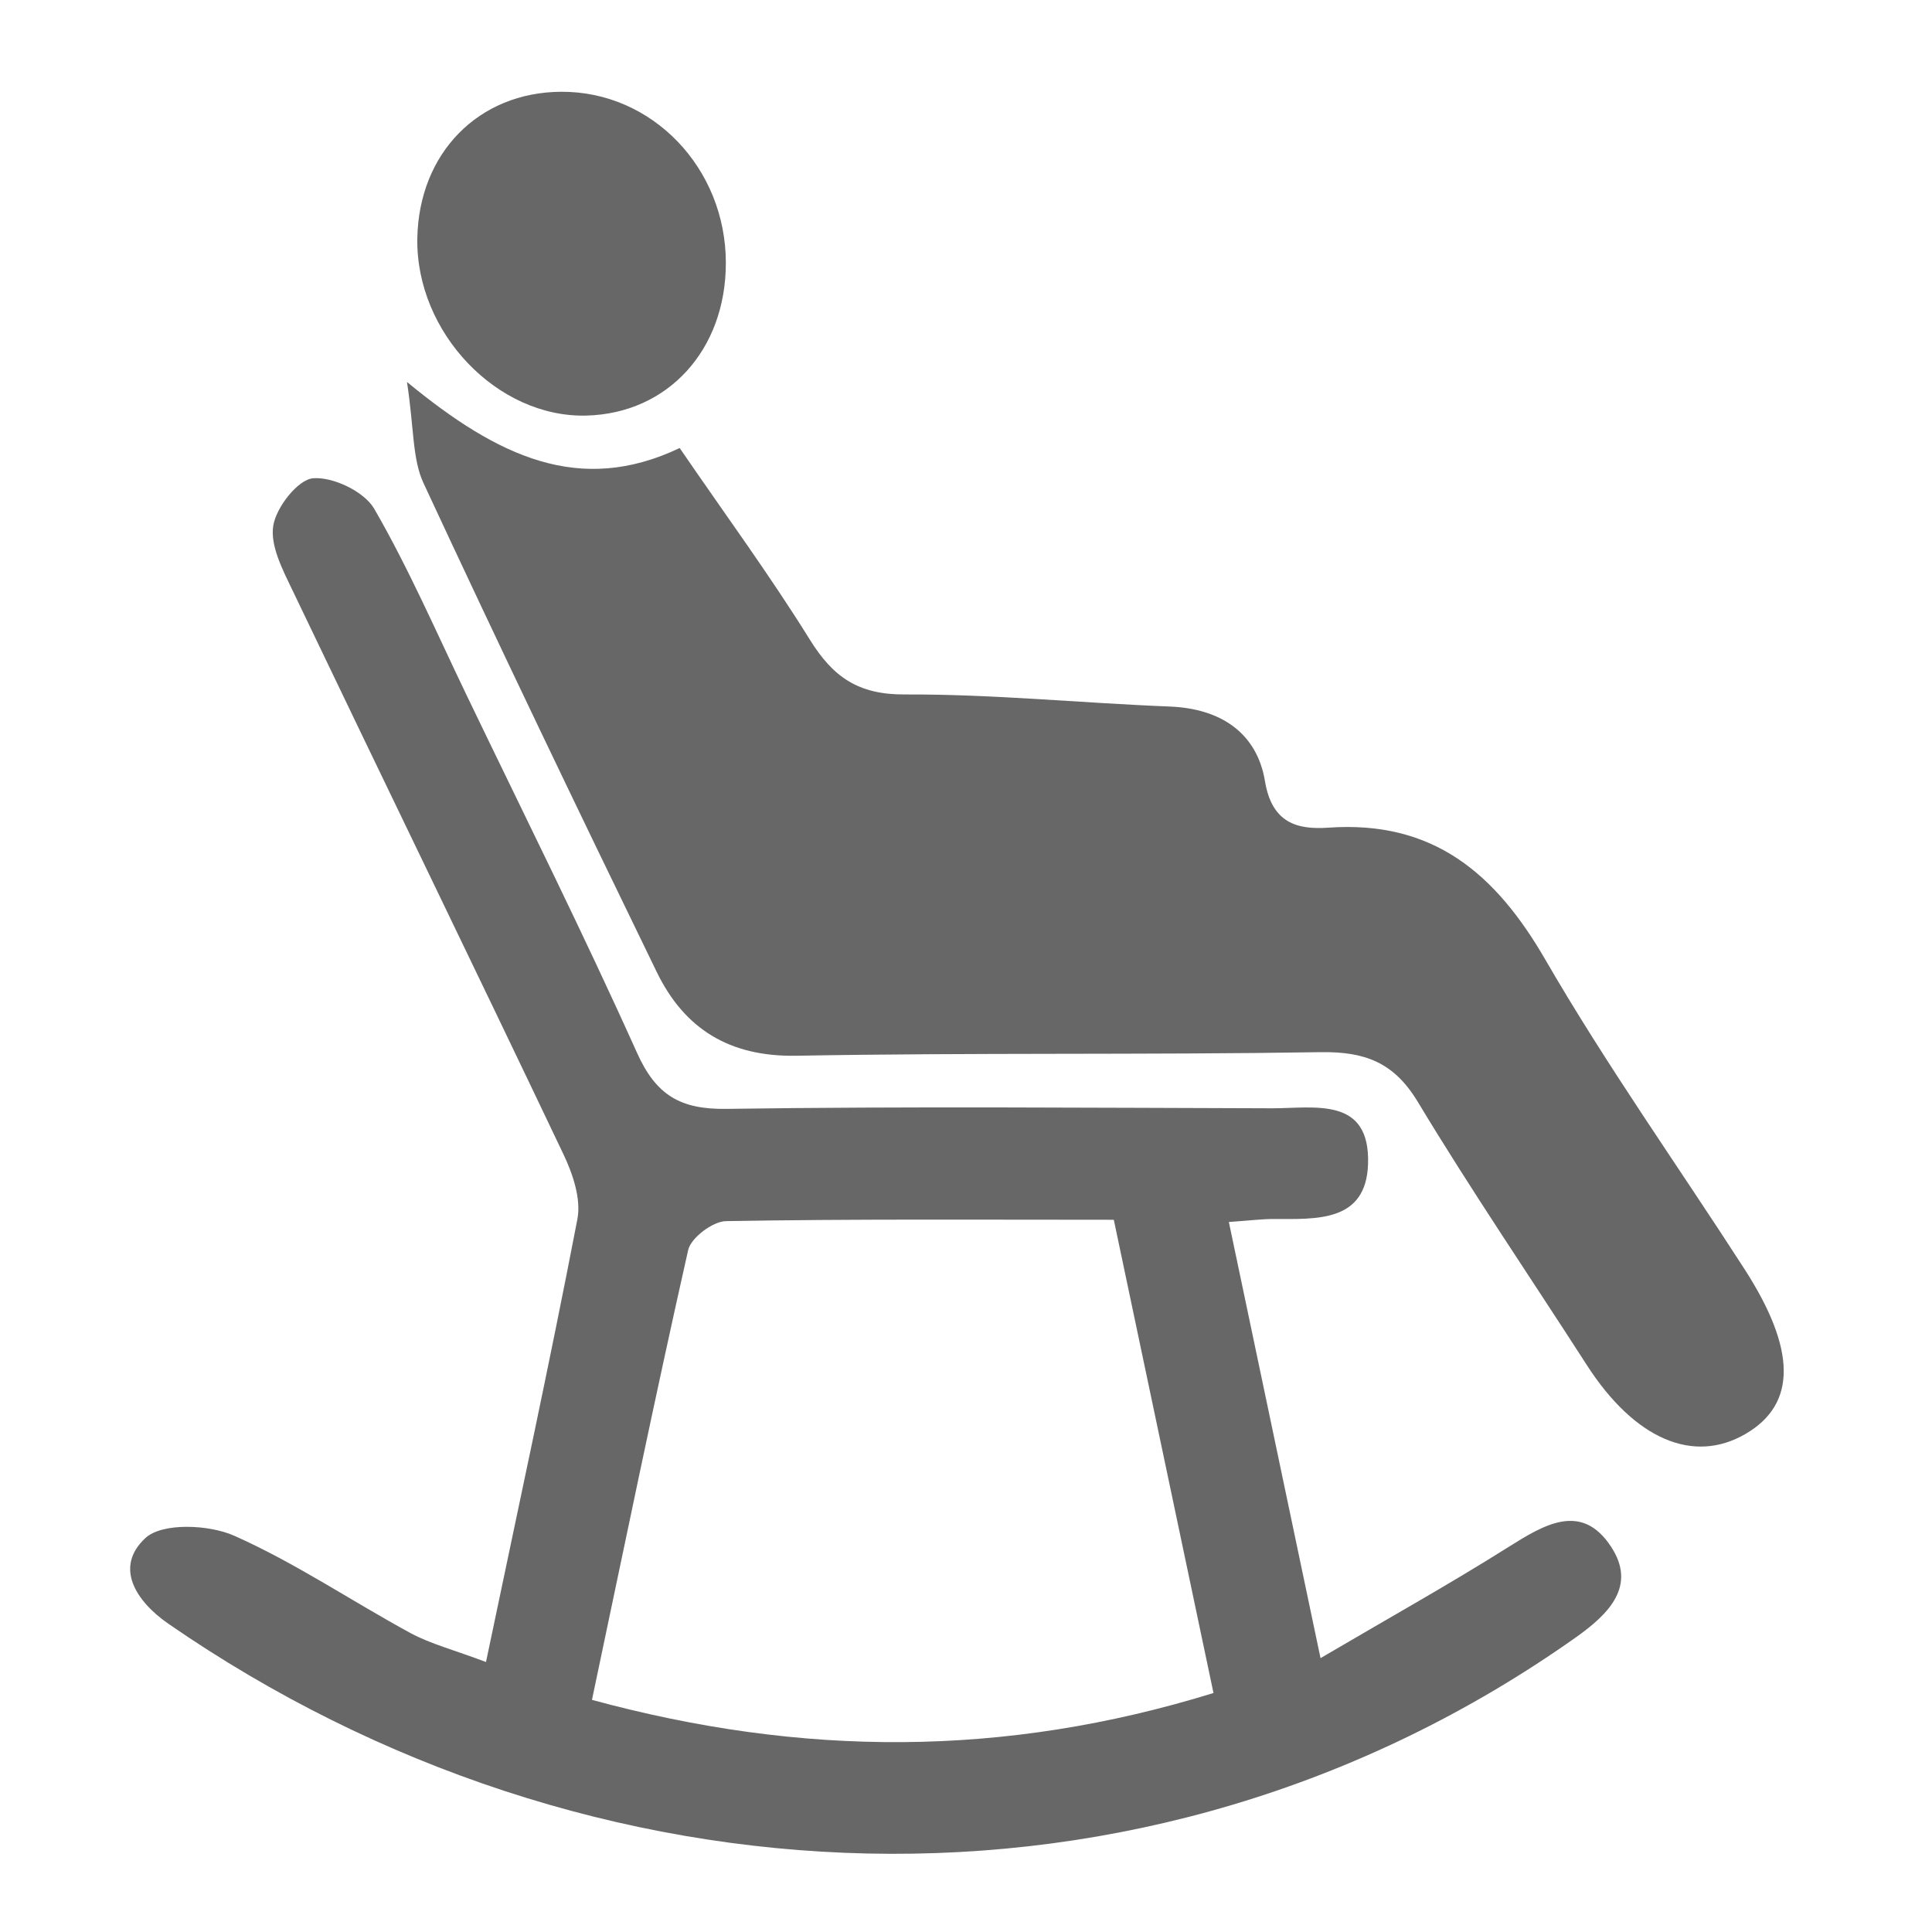 <svg xmlns="http://www.w3.org/2000/svg" xmlns:xlink="http://www.w3.org/1999/xlink" id="Layer_1" x="0px" y="0px" viewBox="0 0 200 200" style="enable-background:new 0 0 200 200;" xml:space="preserve">
<style type="text/css">
	.st0{fill:#676767;}
</style>
<g id="Layer_1_1_">
	<g>
		<path class="st0" d="M42.13,39.54C51.55,47.3,60,51.3,70.36,46.38c4.67,6.82,9.34,13.18,13.49,19.86    c2.38,3.83,4.98,5.67,9.78,5.65c9.15-0.04,18.3,0.89,27.46,1.25c5.3,0.21,9.03,2.74,9.86,7.73c0.72,4.35,3.35,5.03,6.56,4.81    c10.85-0.77,17.29,4.73,22.45,13.64c6.36,10.99,13.75,21.38,20.64,32.07c5.38,8.35,5.38,13.95,0.13,17.03    c-5.45,3.2-11.54,0.54-16.47-7.12c-5.84-9.08-11.93-18.01-17.5-27.25c-2.46-4.08-5.48-5.2-10.04-5.13    c-18.08,0.29-36.18,0.04-54.26,0.37c-6.96,0.13-11.62-2.79-14.48-8.68c-8.17-16.8-16.26-33.64-24.13-50.58    C42.67,47.51,42.87,44.35,42.13,39.54z"></path>
		<path class="st0" d="M50.31,172.05c3.33-15.93,6.58-30.85,9.46-45.84c0.41-2.11-0.49-4.74-1.48-6.8    c-9.27-19.47-18.71-38.86-28.02-58.32c-1.01-2.11-2.32-4.61-1.98-6.68c0.31-1.91,2.55-4.77,4.12-4.9c2.07-0.17,5.3,1.38,6.33,3.16    c3.59,6.21,6.45,12.83,9.57,19.31c5.92,12.31,12.03,24.54,17.63,37c1.97,4.38,4.46,5.88,9.27,5.81    c18.81-0.27,37.62-0.11,56.43-0.06c4.43,0.01,10.21-1.27,9.98,5.77c-0.2,6.06-5.37,5.69-9.8,5.69c-1.17,0-2.35,0.15-4.61,0.31    c3.14,14.95,6.2,29.52,9.49,45.15c7.13-4.19,13.39-7.68,19.45-11.5c3.71-2.33,7.58-4.69,10.63-0.03c2.65,4.04-0.18,6.93-3.69,9.41    c-44.61,31.53-102.27,28.54-145.66-1.44c-3.32-2.3-5.66-5.84-2.37-8.88c1.74-1.6,6.56-1.4,9.19-0.23    c6.34,2.82,12.16,6.77,18.29,10.1C44.62,170.19,46.97,170.79,50.31,172.05z M125.62,175.26c-3.55-16.85-6.89-32.7-10.32-48.99    c-13.71,0-26.93-0.09-40.14,0.14c-1.37,0.02-3.63,1.72-3.92,2.99c-3.46,15.33-6.62,30.73-9.96,46.57    C82.99,181.87,103.9,181.97,125.62,175.26z"></path>
		<path class="st0" d="M58.1,9.5c9.41-0.05,17.05,7.9,17.04,17.74c-0.01,8.99-6,15.55-14.41,15.78    c-9.24,0.26-17.69-8.59-17.53-18.34C43.36,15.84,49.54,9.54,58.1,9.5z"></path>
	</g>
</g>
<g id="Layer_2_1_">
</g>
</svg>